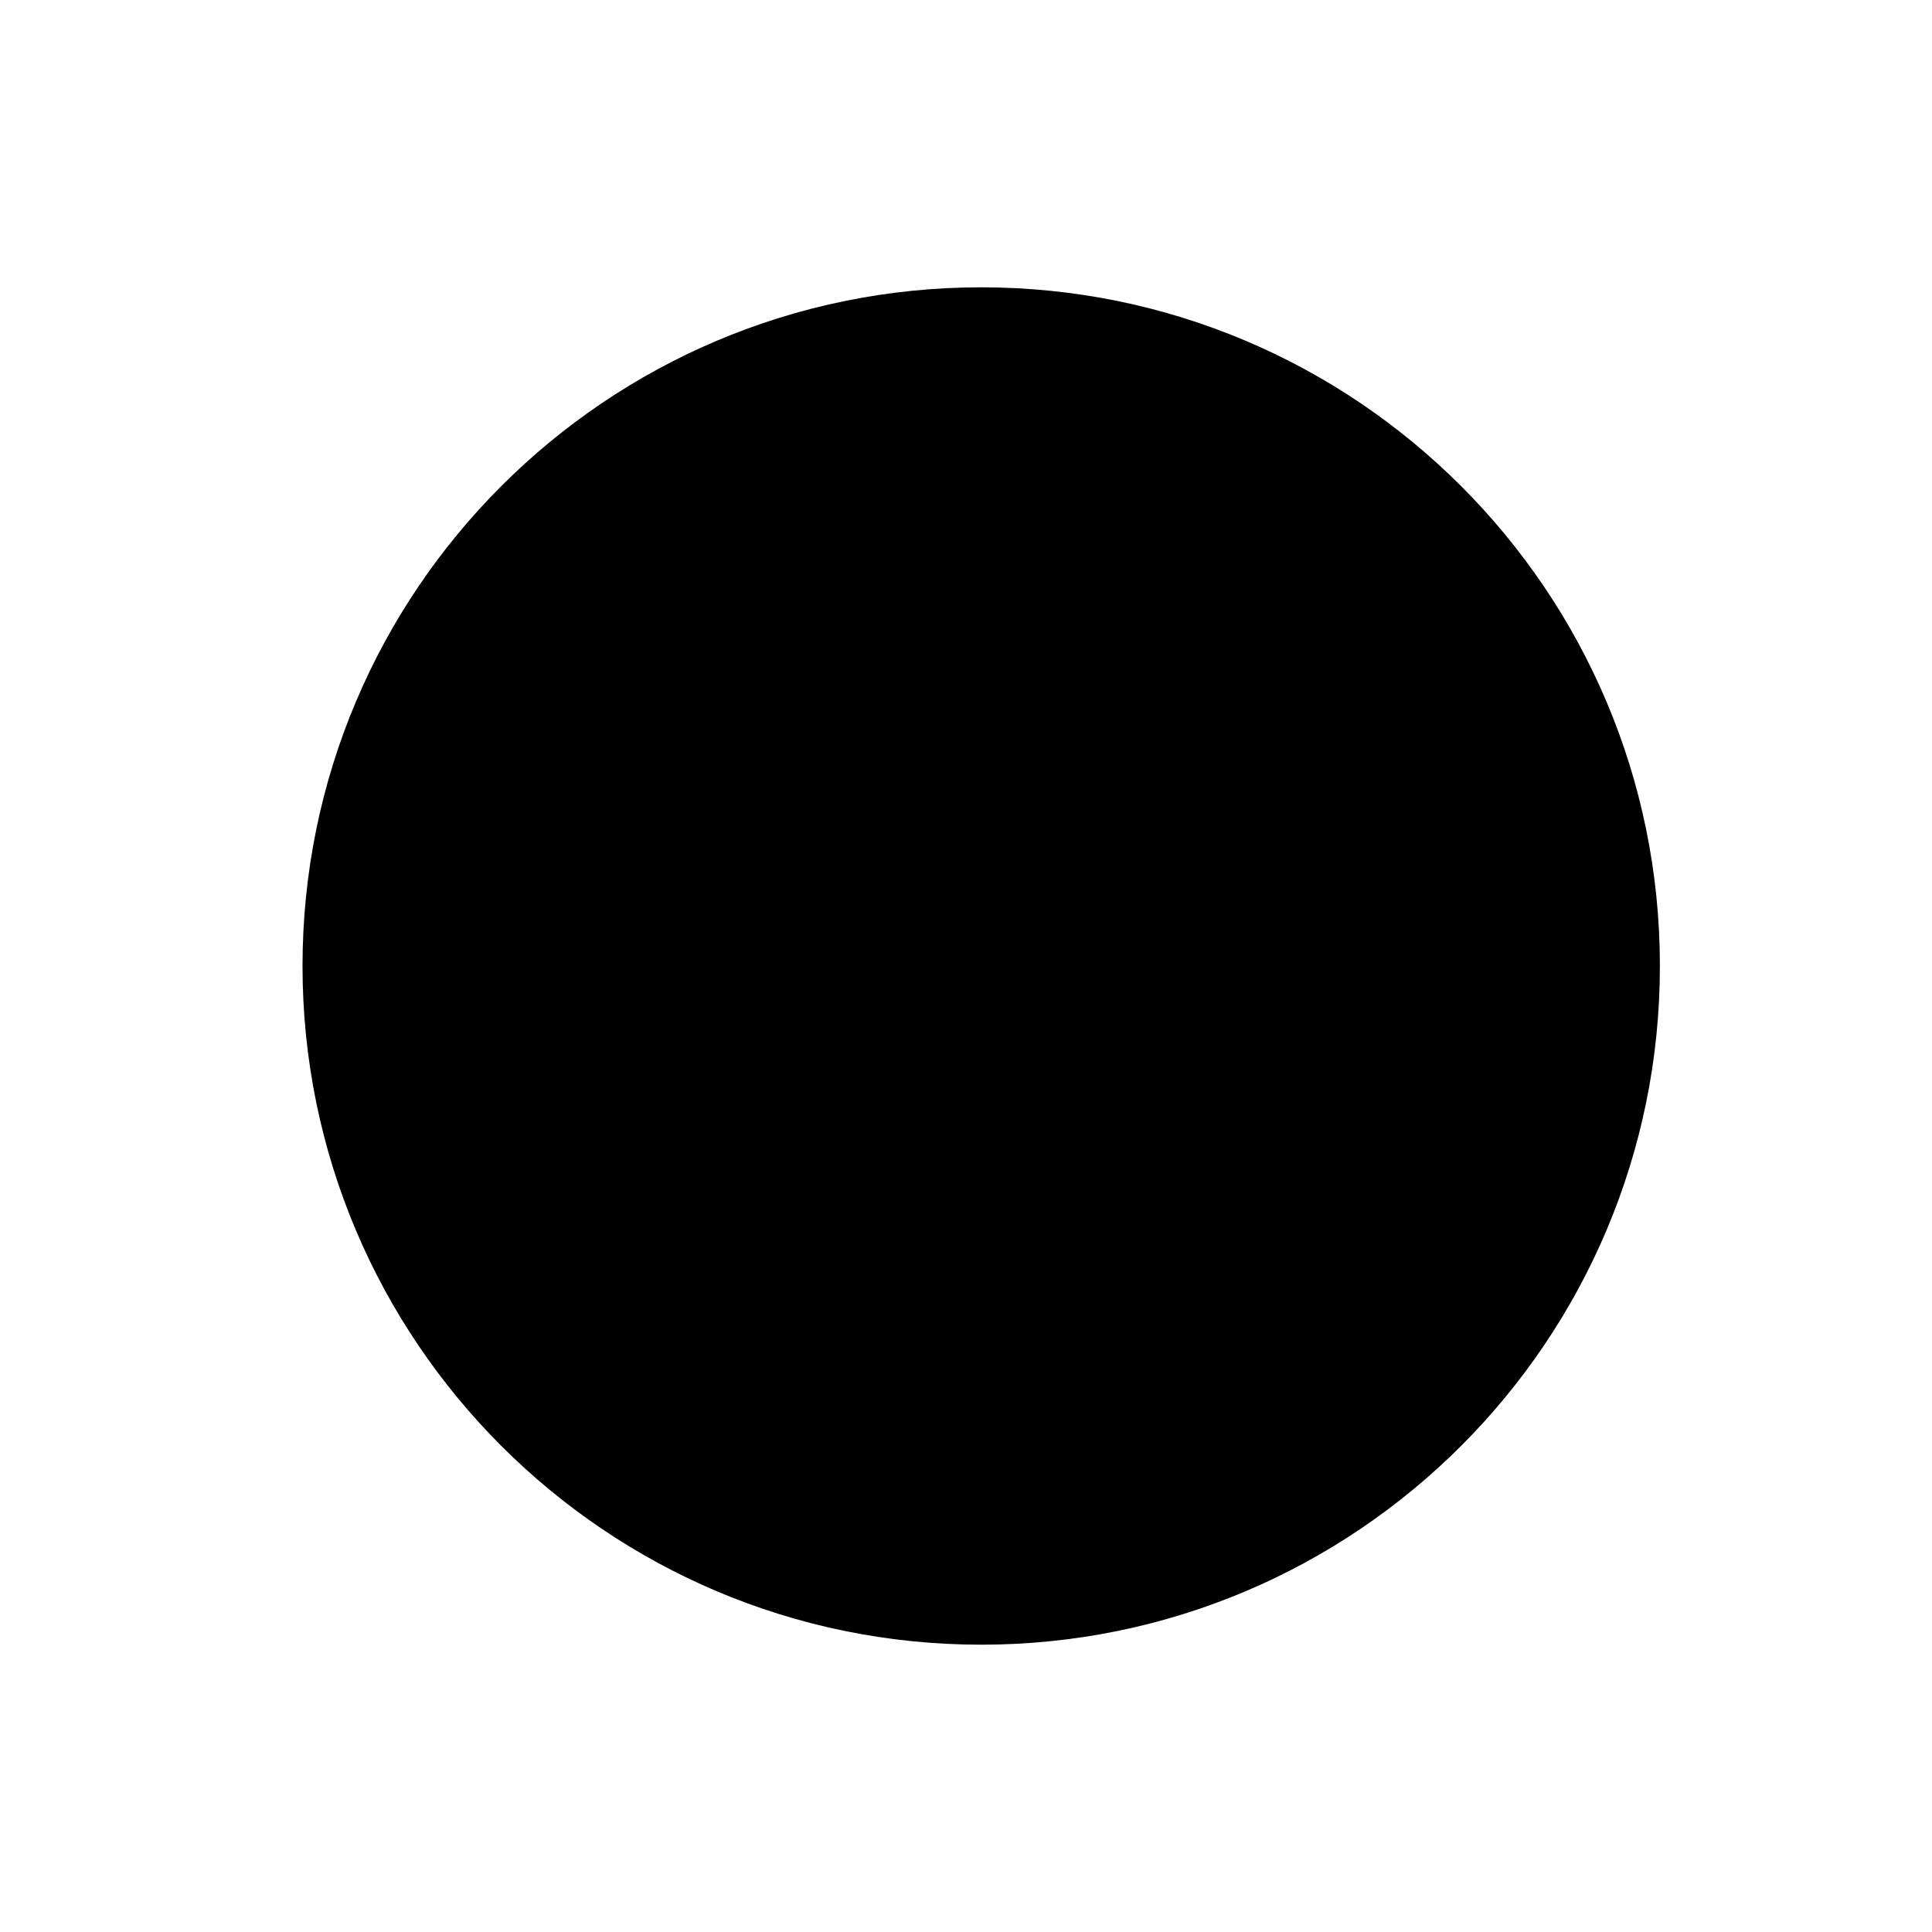 <?xml version="1.0" encoding="UTF-8"?>
<!-- The Best Svg Icon site in the world: iconSvg.co, Visit us! https://iconsvg.co -->
<svg fill="#000000" width="800px" height="800px" version="1.1" viewBox="144 144 512 512" xmlns="http://www.w3.org/2000/svg">
 <path d="m583.89 400c0 99.332-80.527 179.86-179.86 179.86-99.332 0-179.86-80.527-179.86-179.86 0-99.336 80.527-179.86 179.86-179.86 99.336 0 179.86 80.527 179.86 179.86"/>
</svg>